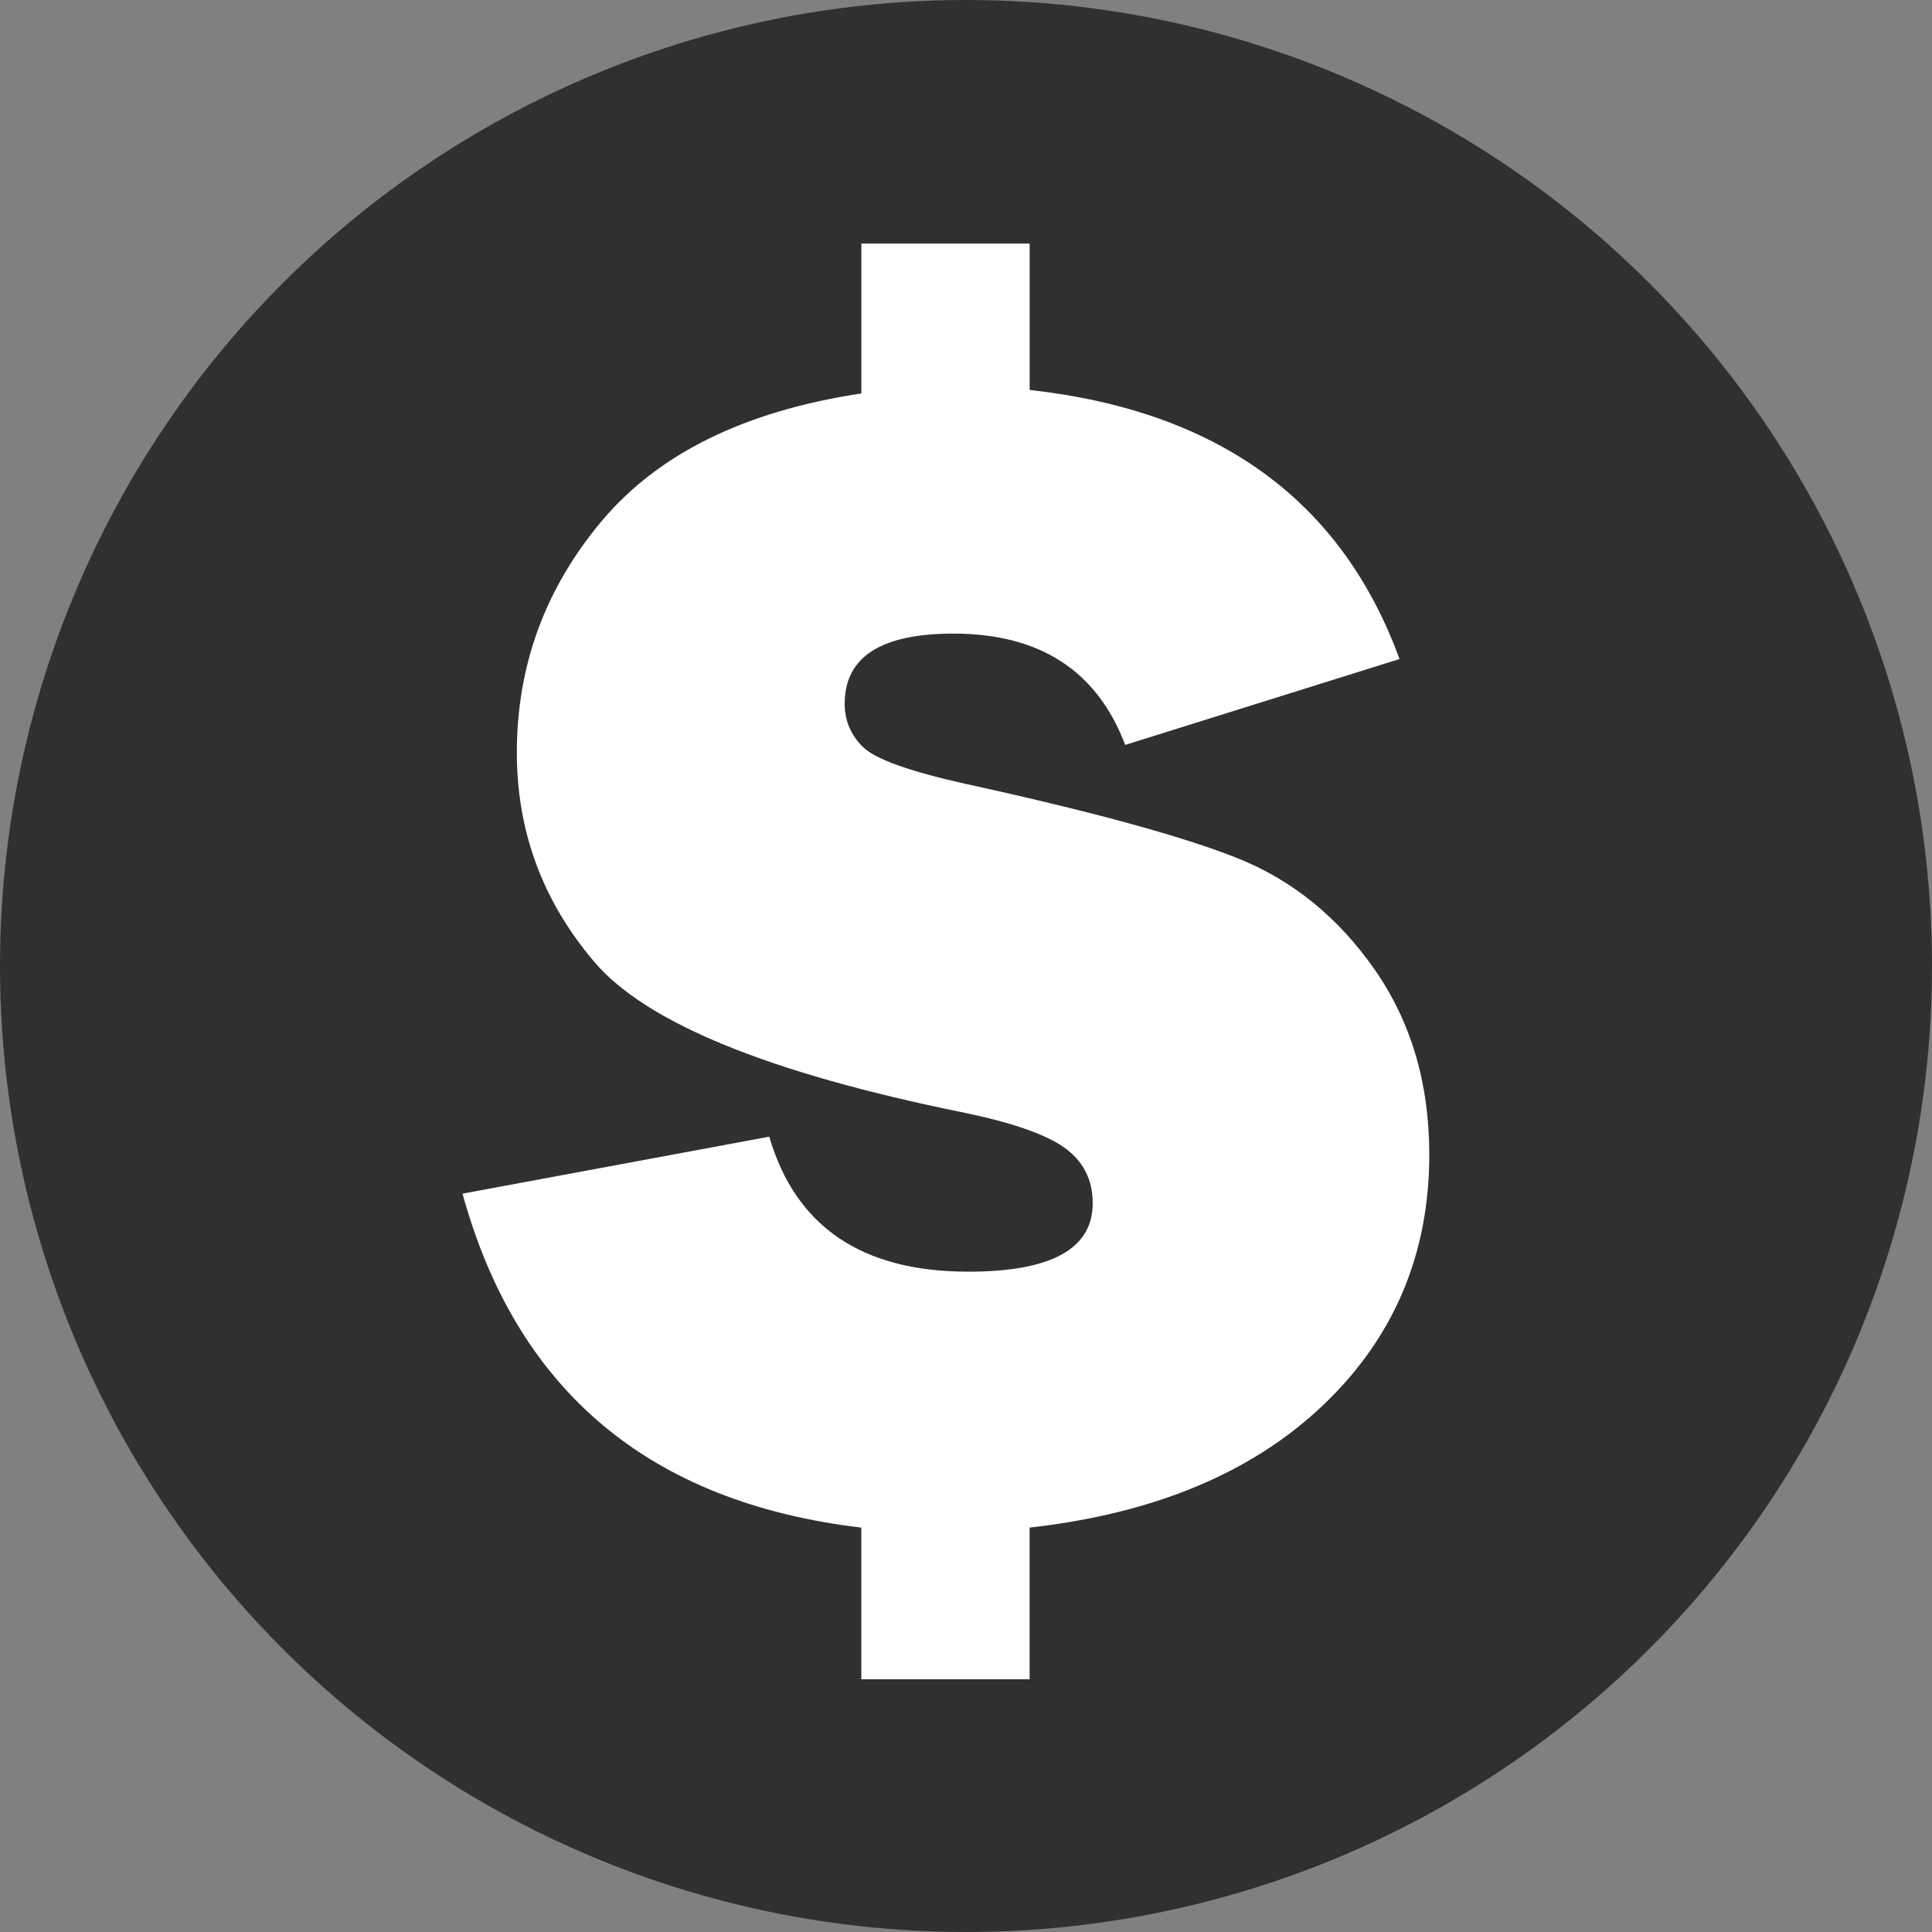 <?xml version="1.0" encoding="utf-8"?>
<!-- Generator: Adobe Illustrator 15.0.0, SVG Export Plug-In . SVG Version: 6.00 Build 0)  -->
<!DOCTYPE svg PUBLIC "-//W3C//DTD SVG 1.0//EN" "http://www.w3.org/TR/2001/REC-SVG-20010904/DTD/svg10.dtd">
<svg version="1.0" id="Layer_1" xmlns="http://www.w3.org/2000/svg" xmlns:xlink="http://www.w3.org/1999/xlink" x="0px" y="0px"
	 width="78.916px" height="78.916px" viewBox="0 0 78.916 78.916" enable-background="new 0 0 78.916 78.916" xml:space="preserve">
<rect x="0" y="0" width="78.916" height="78.916" fill="#808080" stroke="none"/>
<circle fill="#303030" cx="39.458" cy="39.458" r="39.458"/>
<g>
	<path fill="#FFFFFF" d="M35.184,16.071V9.949h6.874v5.979c7.709,0.858,12.745,4.523,15.108,10.991L45.96,30.428
		c-1.146-3.03-3.485-4.547-7.018-4.547c-2.96,0-4.439,0.955-4.439,2.864c0,0.692,0.251,1.283,0.752,1.772s1.885,0.987,4.151,1.493
		c5.177,1.133,8.888,2.146,11.132,3.04c2.245,0.895,4.113,2.409,5.606,4.544c1.492,2.135,2.238,4.656,2.238,7.565
		c0,4.078-1.45,7.494-4.35,10.249c-2.9,2.754-6.892,4.418-11.976,4.99v6.193h-6.874v-6.193c-8.641-1.026-14.07-5.573-16.29-13.641
		l12.53-2.327c1.074,3.676,3.783,5.514,8.127,5.514c3.39,0,5.084-0.931,5.084-2.793c0-0.979-0.394-1.742-1.182-2.291
		c-0.787-0.549-2.184-1.027-4.188-1.435c-7.876-1.605-12.869-3.648-14.983-6.13c-2.113-2.48-3.169-5.332-3.169-8.553
		c0-3.555,1.157-6.71,3.473-9.466C26.9,18.522,30.434,16.787,35.184,16.071z"/>
</g>
</svg>
